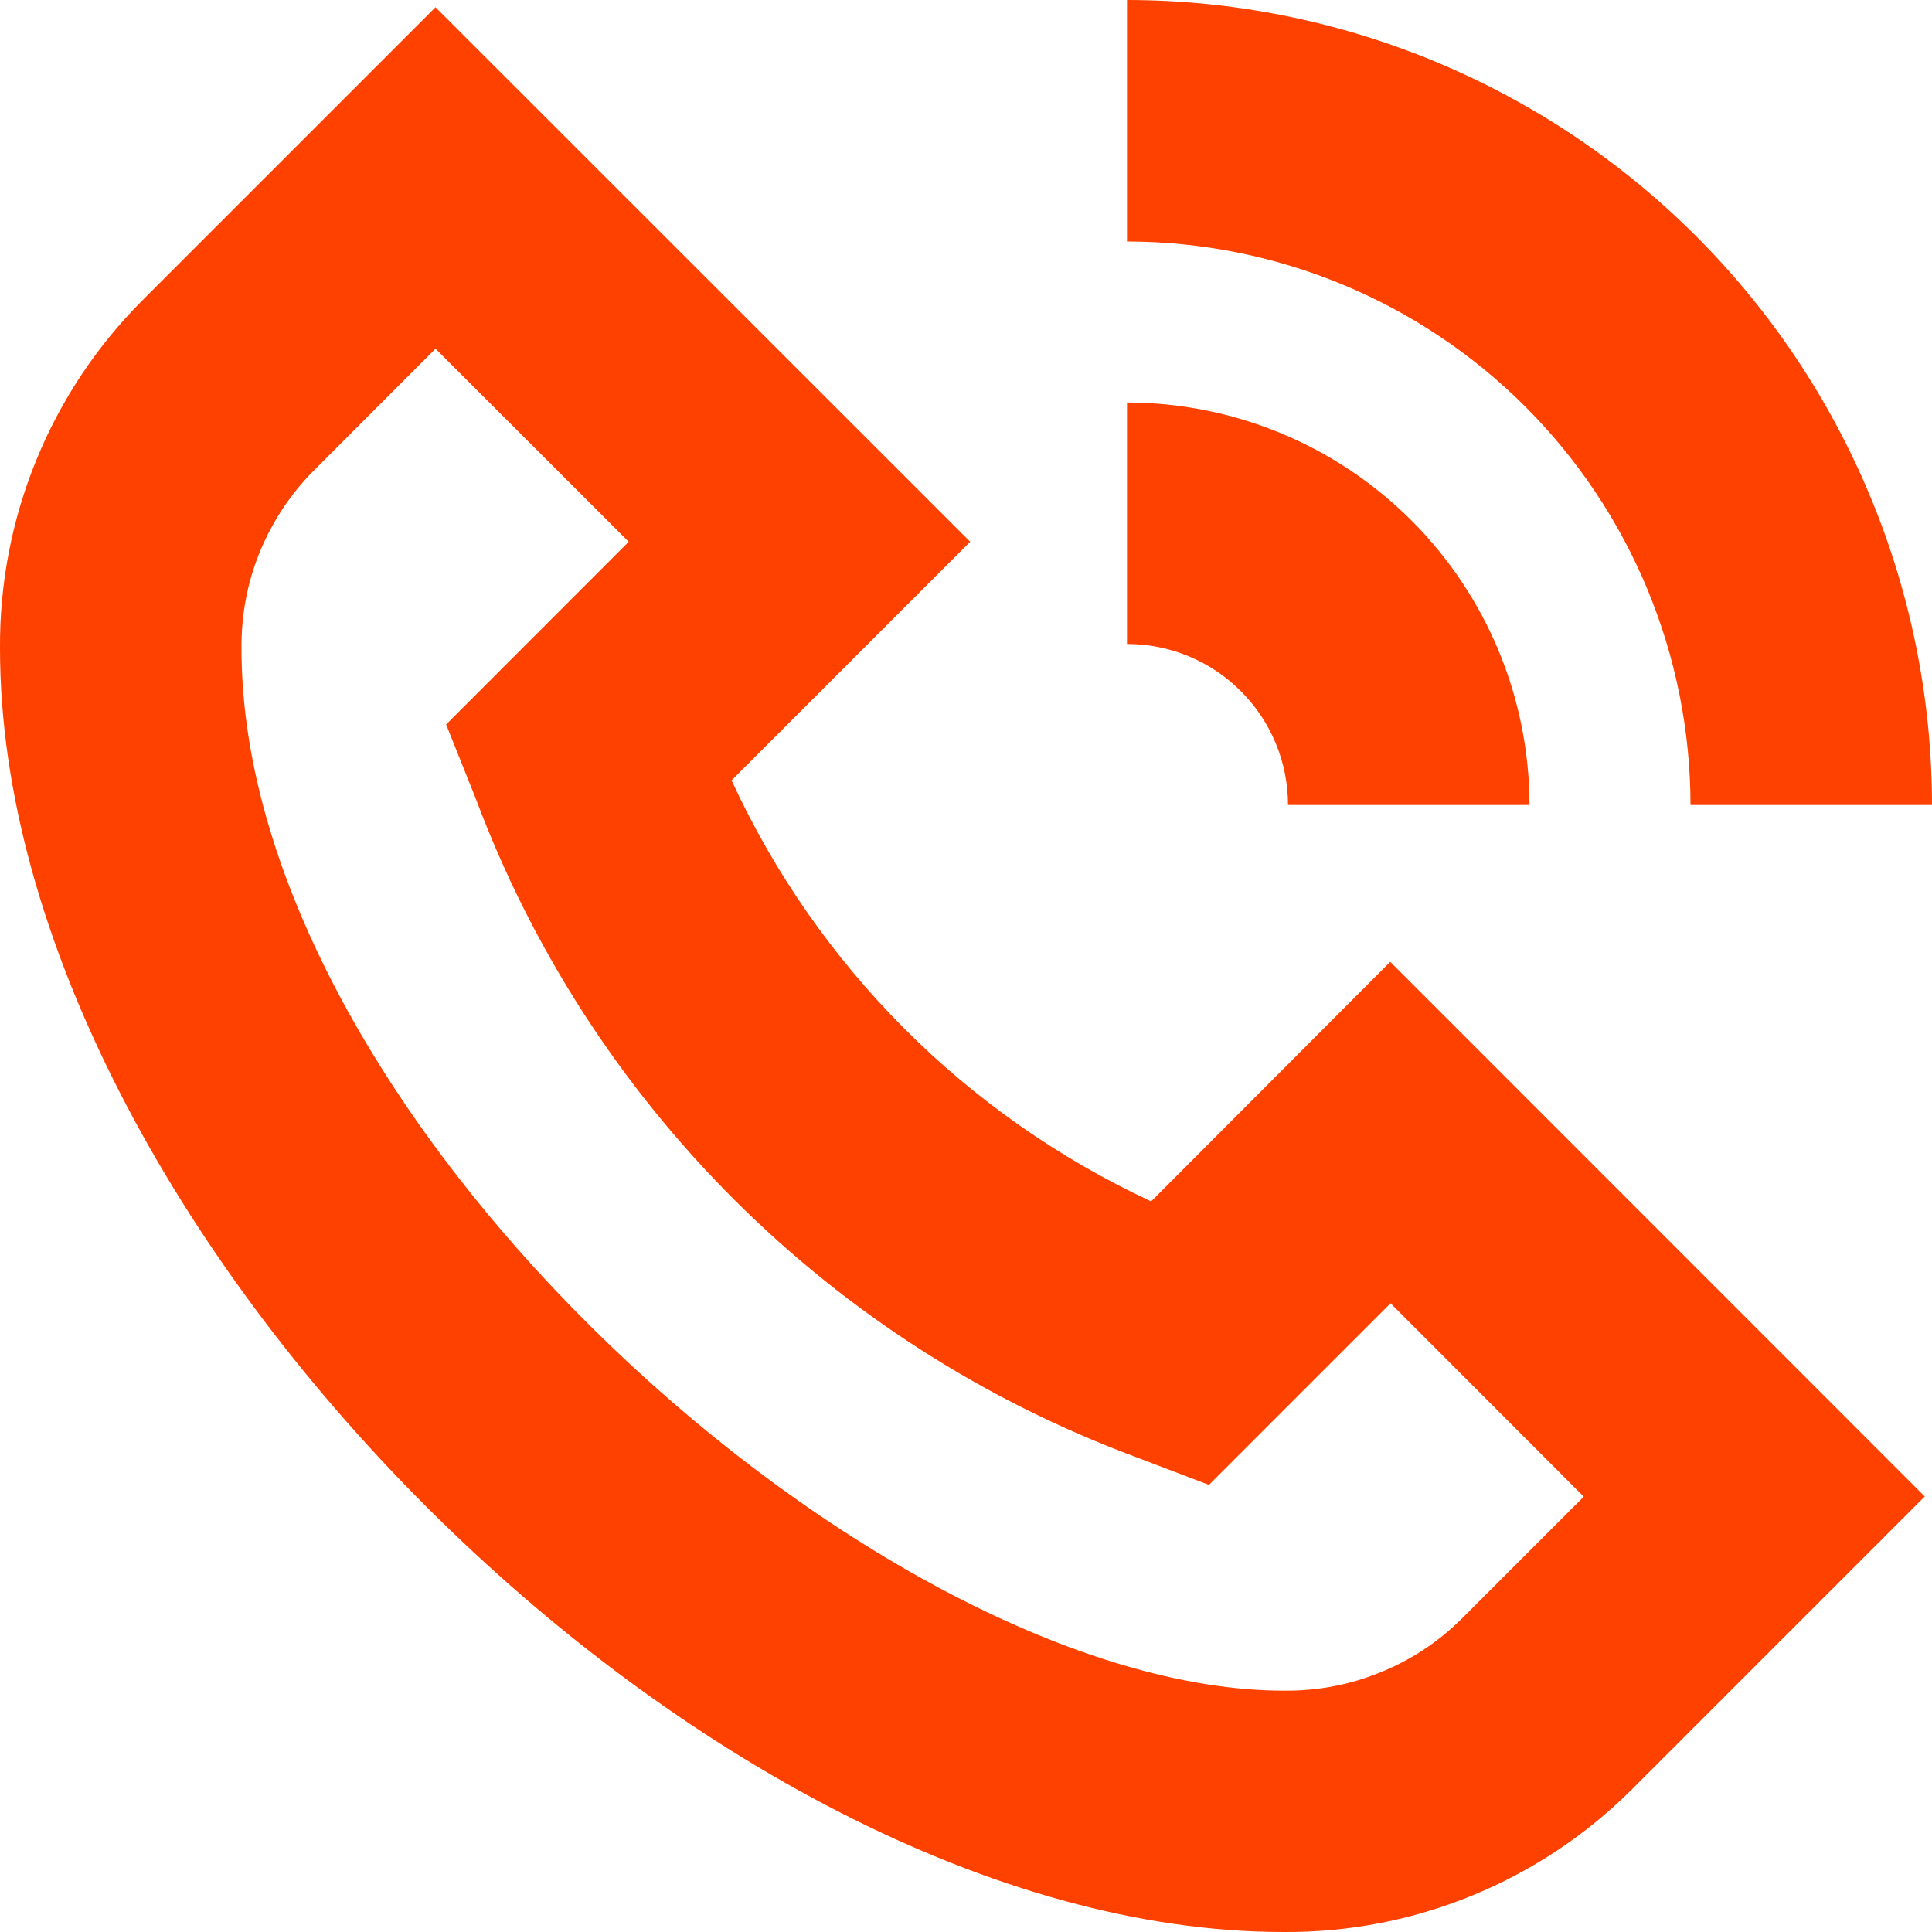 <svg width="12" height="12" viewBox="0 0 12 12" fill="none" xmlns="http://www.w3.org/2000/svg">
<path d="M12 5H10.5C10.499 4.072 10.13 3.182 9.474 2.526C8.818 1.87 7.928 1.501 7 1.5V0C8.326 0.001 9.597 0.529 10.534 1.466C11.471 2.403 11.999 3.674 12 5ZM7 2.5V4C7.265 4 7.52 4.105 7.707 4.293C7.895 4.48 8 4.735 8 5H9.5C9.499 4.337 9.236 3.702 8.767 3.233C8.298 2.764 7.663 2.501 7 2.5ZM10.133 11.117L11.955 9.295L8.635 5.974L7.15 7.462C5.999 6.927 5.075 6 4.544 4.847L6.026 3.365L2.705 0.045L0.883 1.867C0.6 2.151 0.376 2.488 0.225 2.859C0.073 3.231 -0.003 3.628 0 4.029C0 7.604 4.396 12 7.971 12C8.372 12.003 8.769 11.927 9.14 11.775C9.511 11.624 9.849 11.4 10.133 11.117ZM3.905 3.365L2.771 4.5L2.955 4.96C3.305 5.896 3.853 6.745 4.56 7.451C5.267 8.157 6.118 8.702 7.055 9.05L7.509 9.223L8.637 8.095L9.837 9.296L9.075 10.058C8.93 10.201 8.758 10.314 8.569 10.389C8.38 10.466 8.178 10.503 7.975 10.501C5.475 10.5 1.5 6.967 1.5 4.029C1.498 3.825 1.535 3.623 1.611 3.435C1.688 3.246 1.8 3.074 1.943 2.929L2.705 2.166L3.905 3.365Z" fill="#FF4100"/>
</svg>
